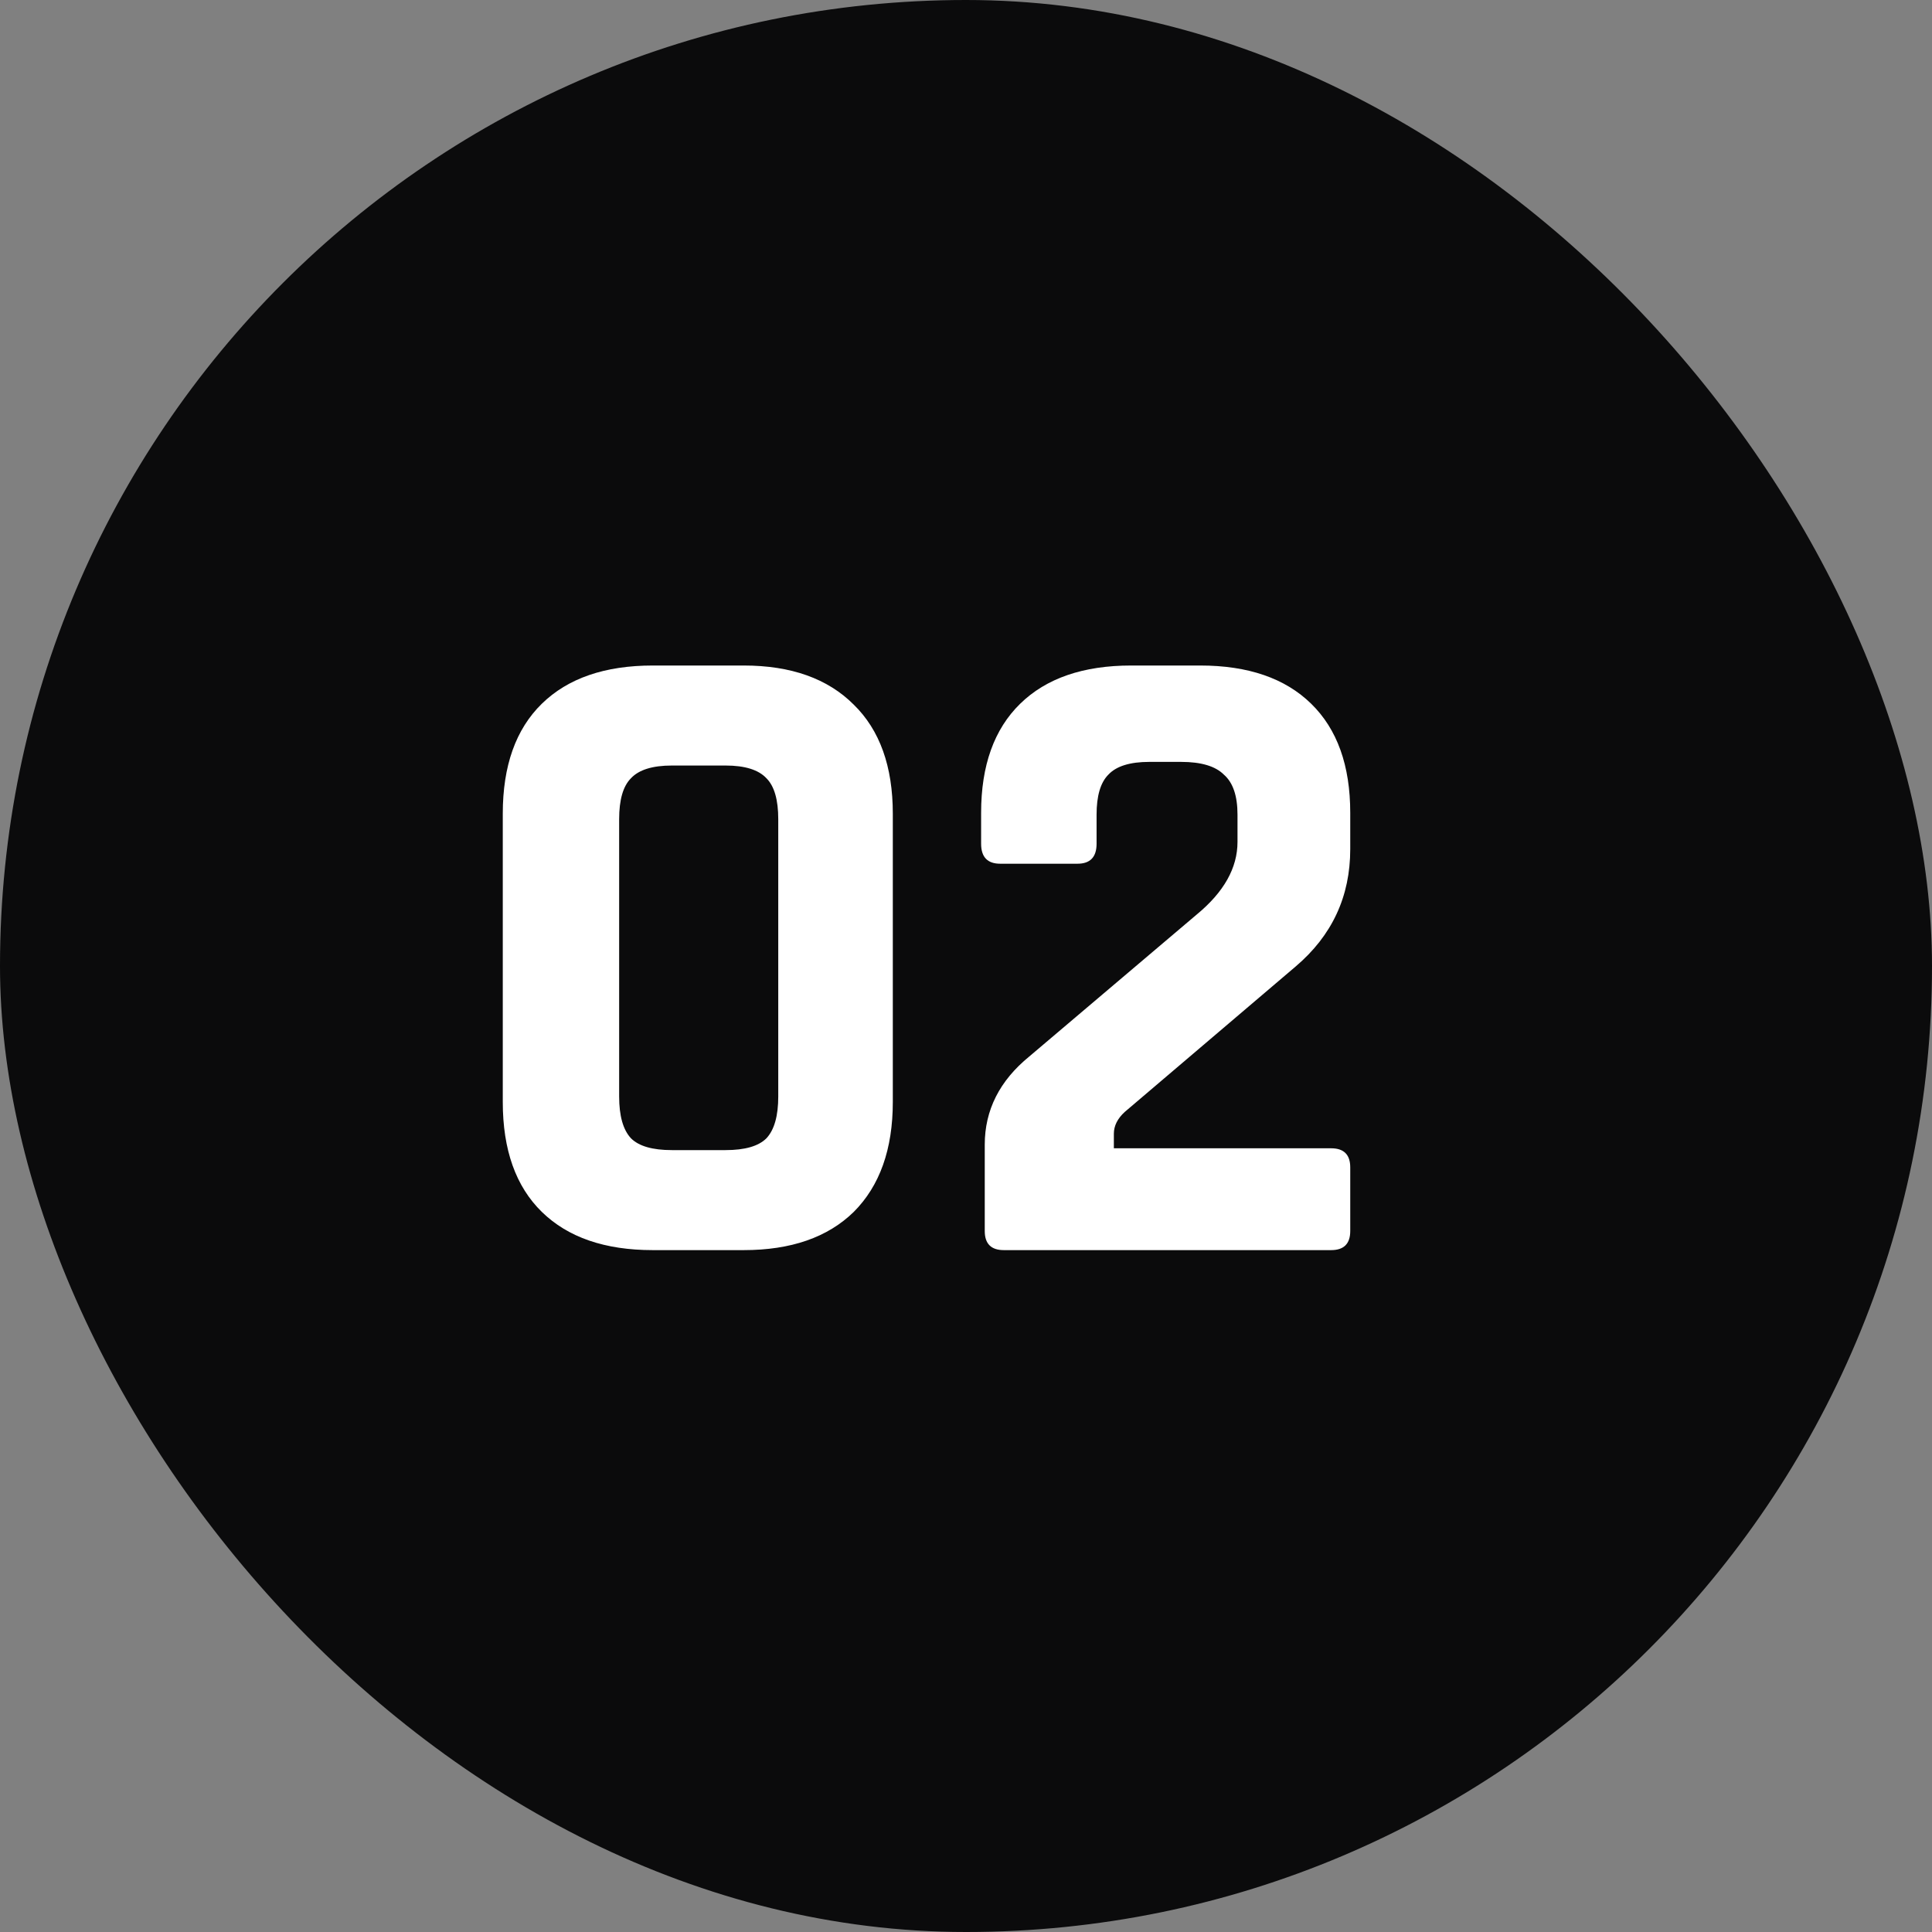 <svg xmlns="http://www.w3.org/2000/svg" width="34" height="34" viewBox="0 0 34 34" fill="none"><rect x="0" y="0" width="34" height="34" fill="#808080" stroke="none"/><rect width="34" height="34" rx="17" fill="#0B0B0C"></rect><path d="M11.824 20.24H12.768C13.109 20.24 13.349 20.171 13.488 20.032C13.627 19.883 13.696 19.637 13.696 19.296V14.416C13.696 14.075 13.627 13.835 13.488 13.696C13.349 13.547 13.109 13.472 12.768 13.472H11.824C11.483 13.472 11.243 13.547 11.104 13.696C10.965 13.835 10.896 14.075 10.896 14.416V19.296C10.896 19.637 10.965 19.883 11.104 20.032C11.243 20.171 11.483 20.24 11.824 20.24ZM13.088 22H11.488C10.645 22 9.995 21.776 9.536 21.328C9.077 20.88 8.848 20.235 8.848 19.392V14.32C8.848 13.477 9.077 12.832 9.536 12.384C9.995 11.936 10.645 11.712 11.488 11.712H13.088C13.92 11.712 14.565 11.941 15.024 12.4C15.483 12.848 15.712 13.488 15.712 14.32V19.392C15.712 20.224 15.483 20.869 15.024 21.328C14.565 21.776 13.92 22 13.088 22ZM17.33 21.664V20.144C17.33 19.536 17.591 19.019 18.114 18.592L21.058 16.096C21.538 15.701 21.778 15.275 21.778 14.816V14.336C21.778 14.005 21.698 13.771 21.538 13.632C21.389 13.483 21.138 13.408 20.786 13.408H20.226C19.885 13.408 19.645 13.483 19.506 13.632C19.367 13.771 19.298 14.005 19.298 14.336V14.848C19.298 15.083 19.186 15.2 18.962 15.2H17.602C17.378 15.2 17.266 15.083 17.266 14.848V14.304C17.266 13.472 17.495 12.832 17.954 12.384C18.413 11.936 19.064 11.712 19.906 11.712H21.122C21.965 11.712 22.616 11.936 23.074 12.384C23.533 12.832 23.762 13.472 23.762 14.304V14.944C23.762 15.776 23.442 16.464 22.802 17.008L19.794 19.568C19.666 19.685 19.602 19.813 19.602 19.952V20.208H23.426C23.65 20.208 23.762 20.32 23.762 20.544V21.664C23.762 21.888 23.65 22 23.426 22H17.666C17.442 22 17.33 21.888 17.33 21.664Z" fill="white"></path></svg>